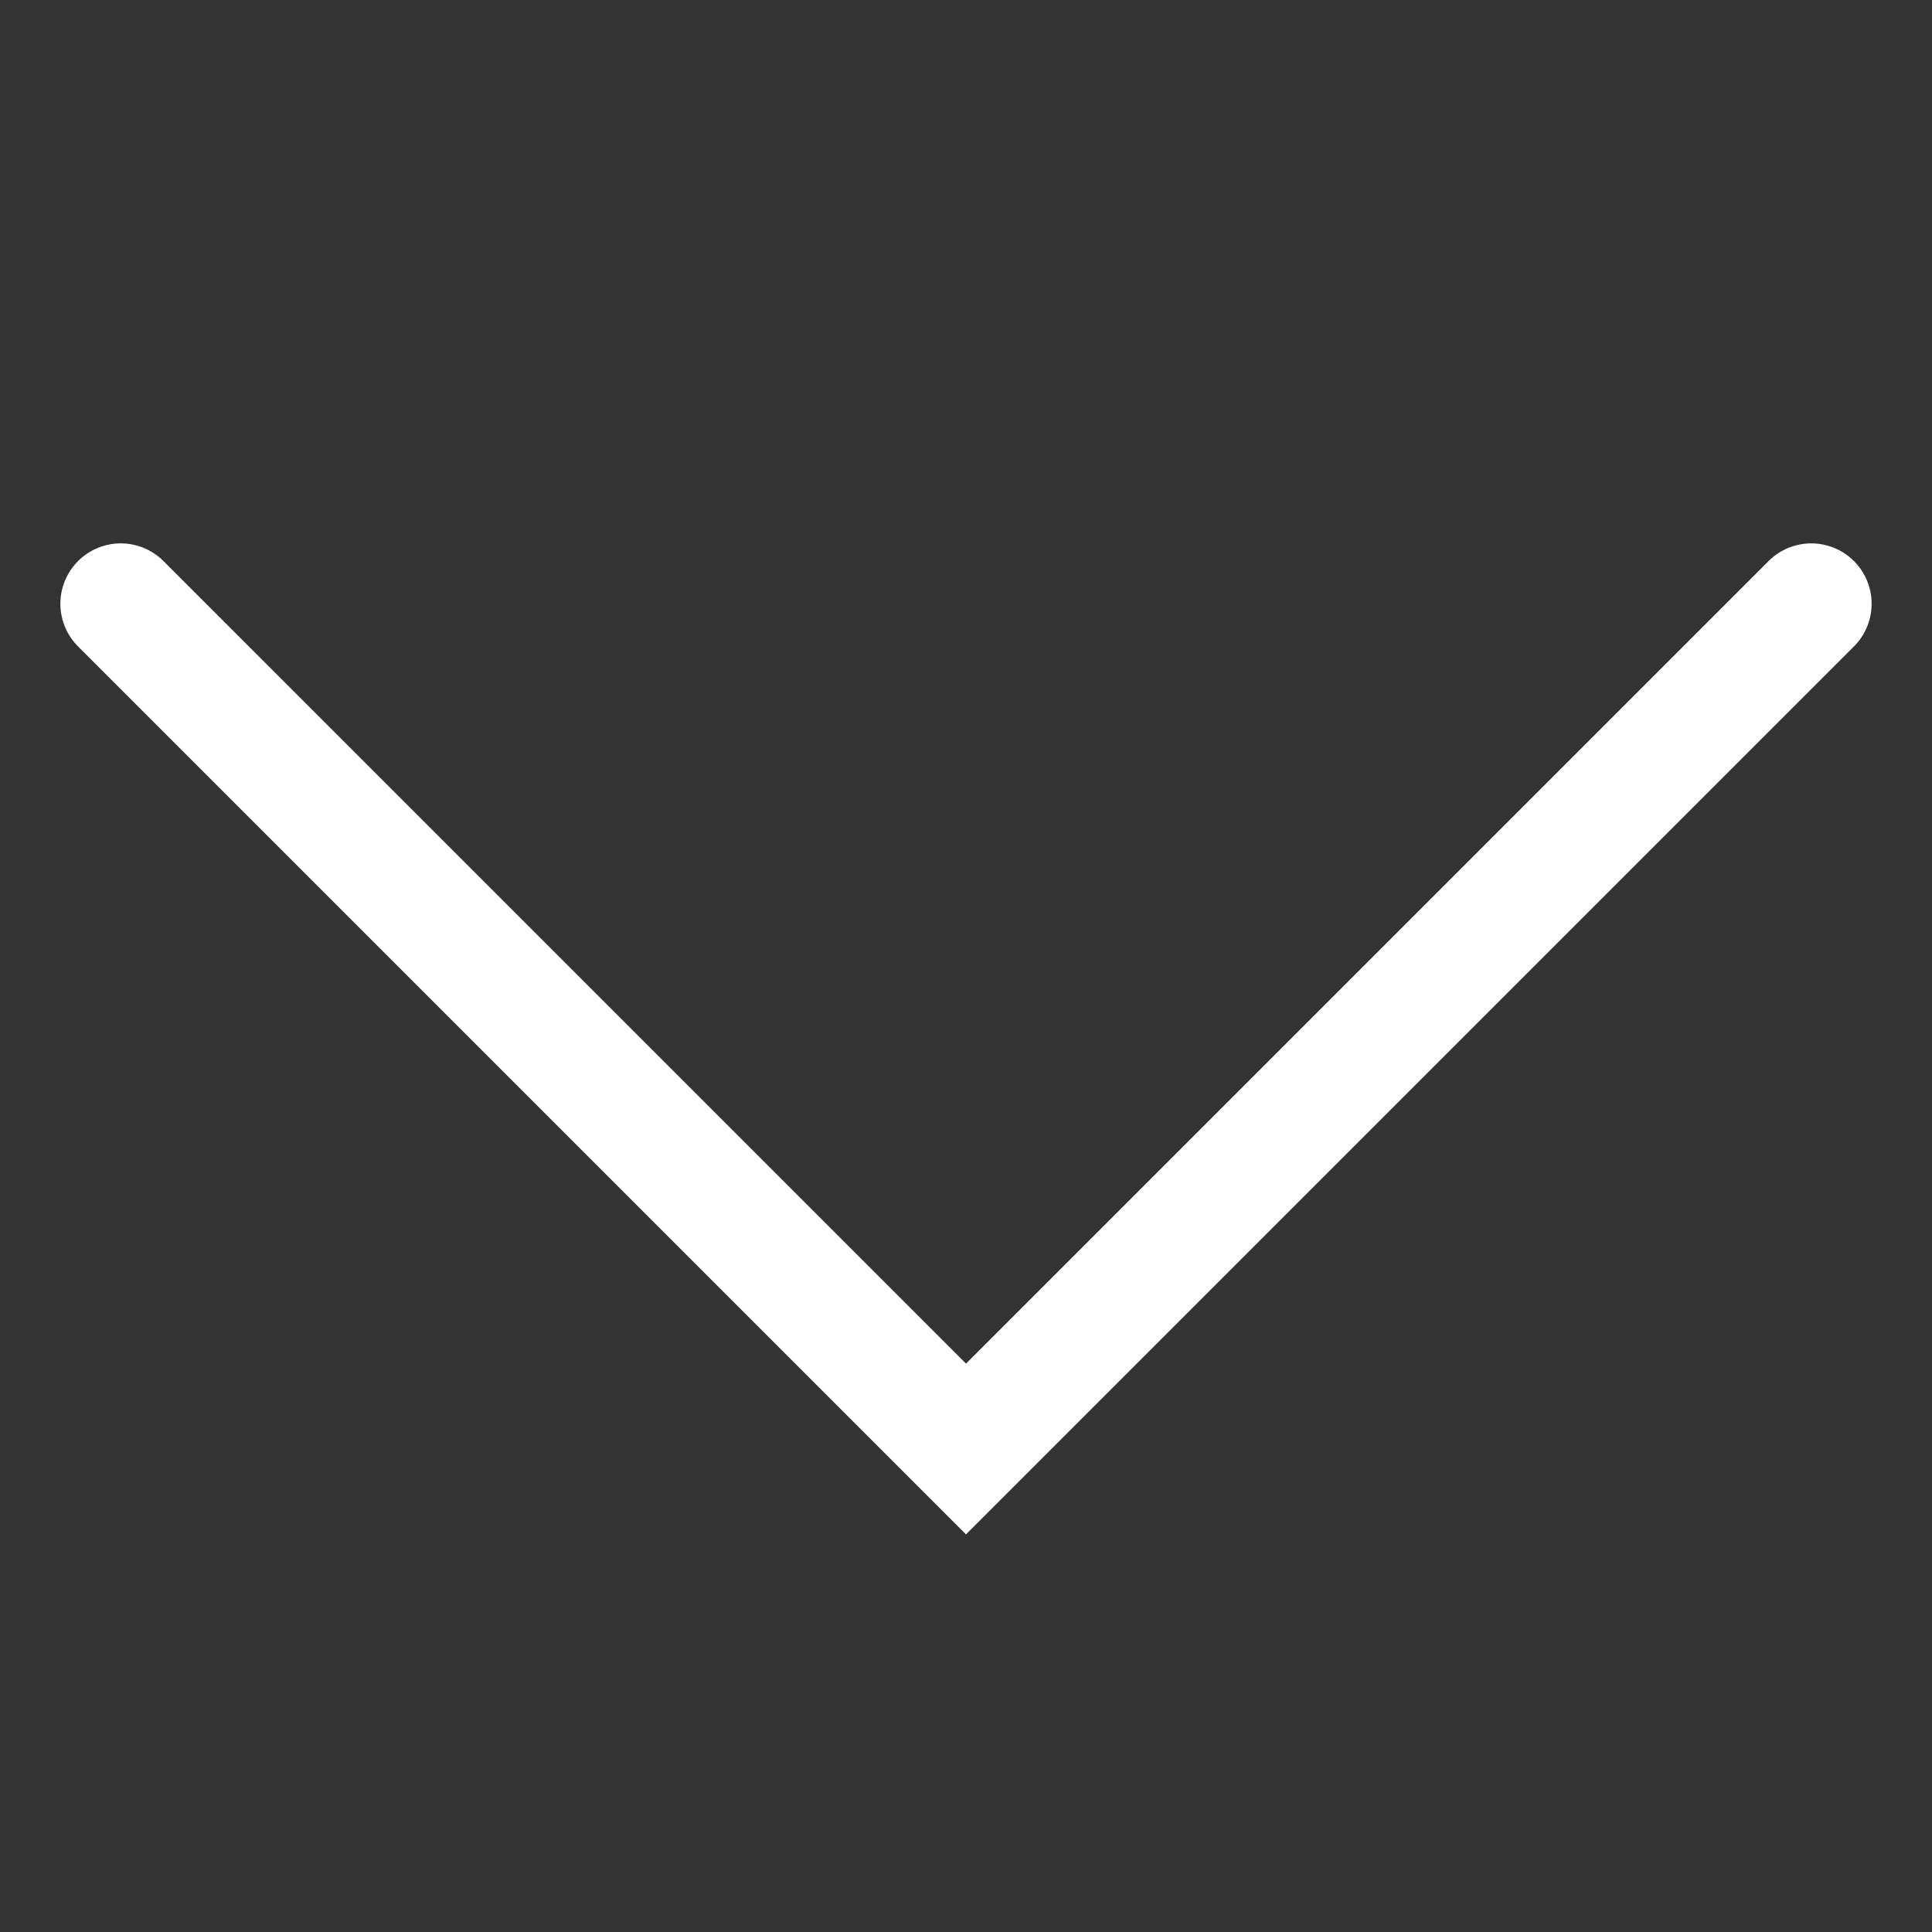 <svg width="32" height="32" viewBox="0 0 32 32" fill="none" xmlns="http://www.w3.org/2000/svg">
<rect x="0" y="0" width="32" height="32" fill="#333333" stroke="none"/>
<path d="M30 10L16 24L2 10" stroke="white" stroke-width="2" stroke-miterlimit="10" stroke-linecap="round"/>
</svg>
